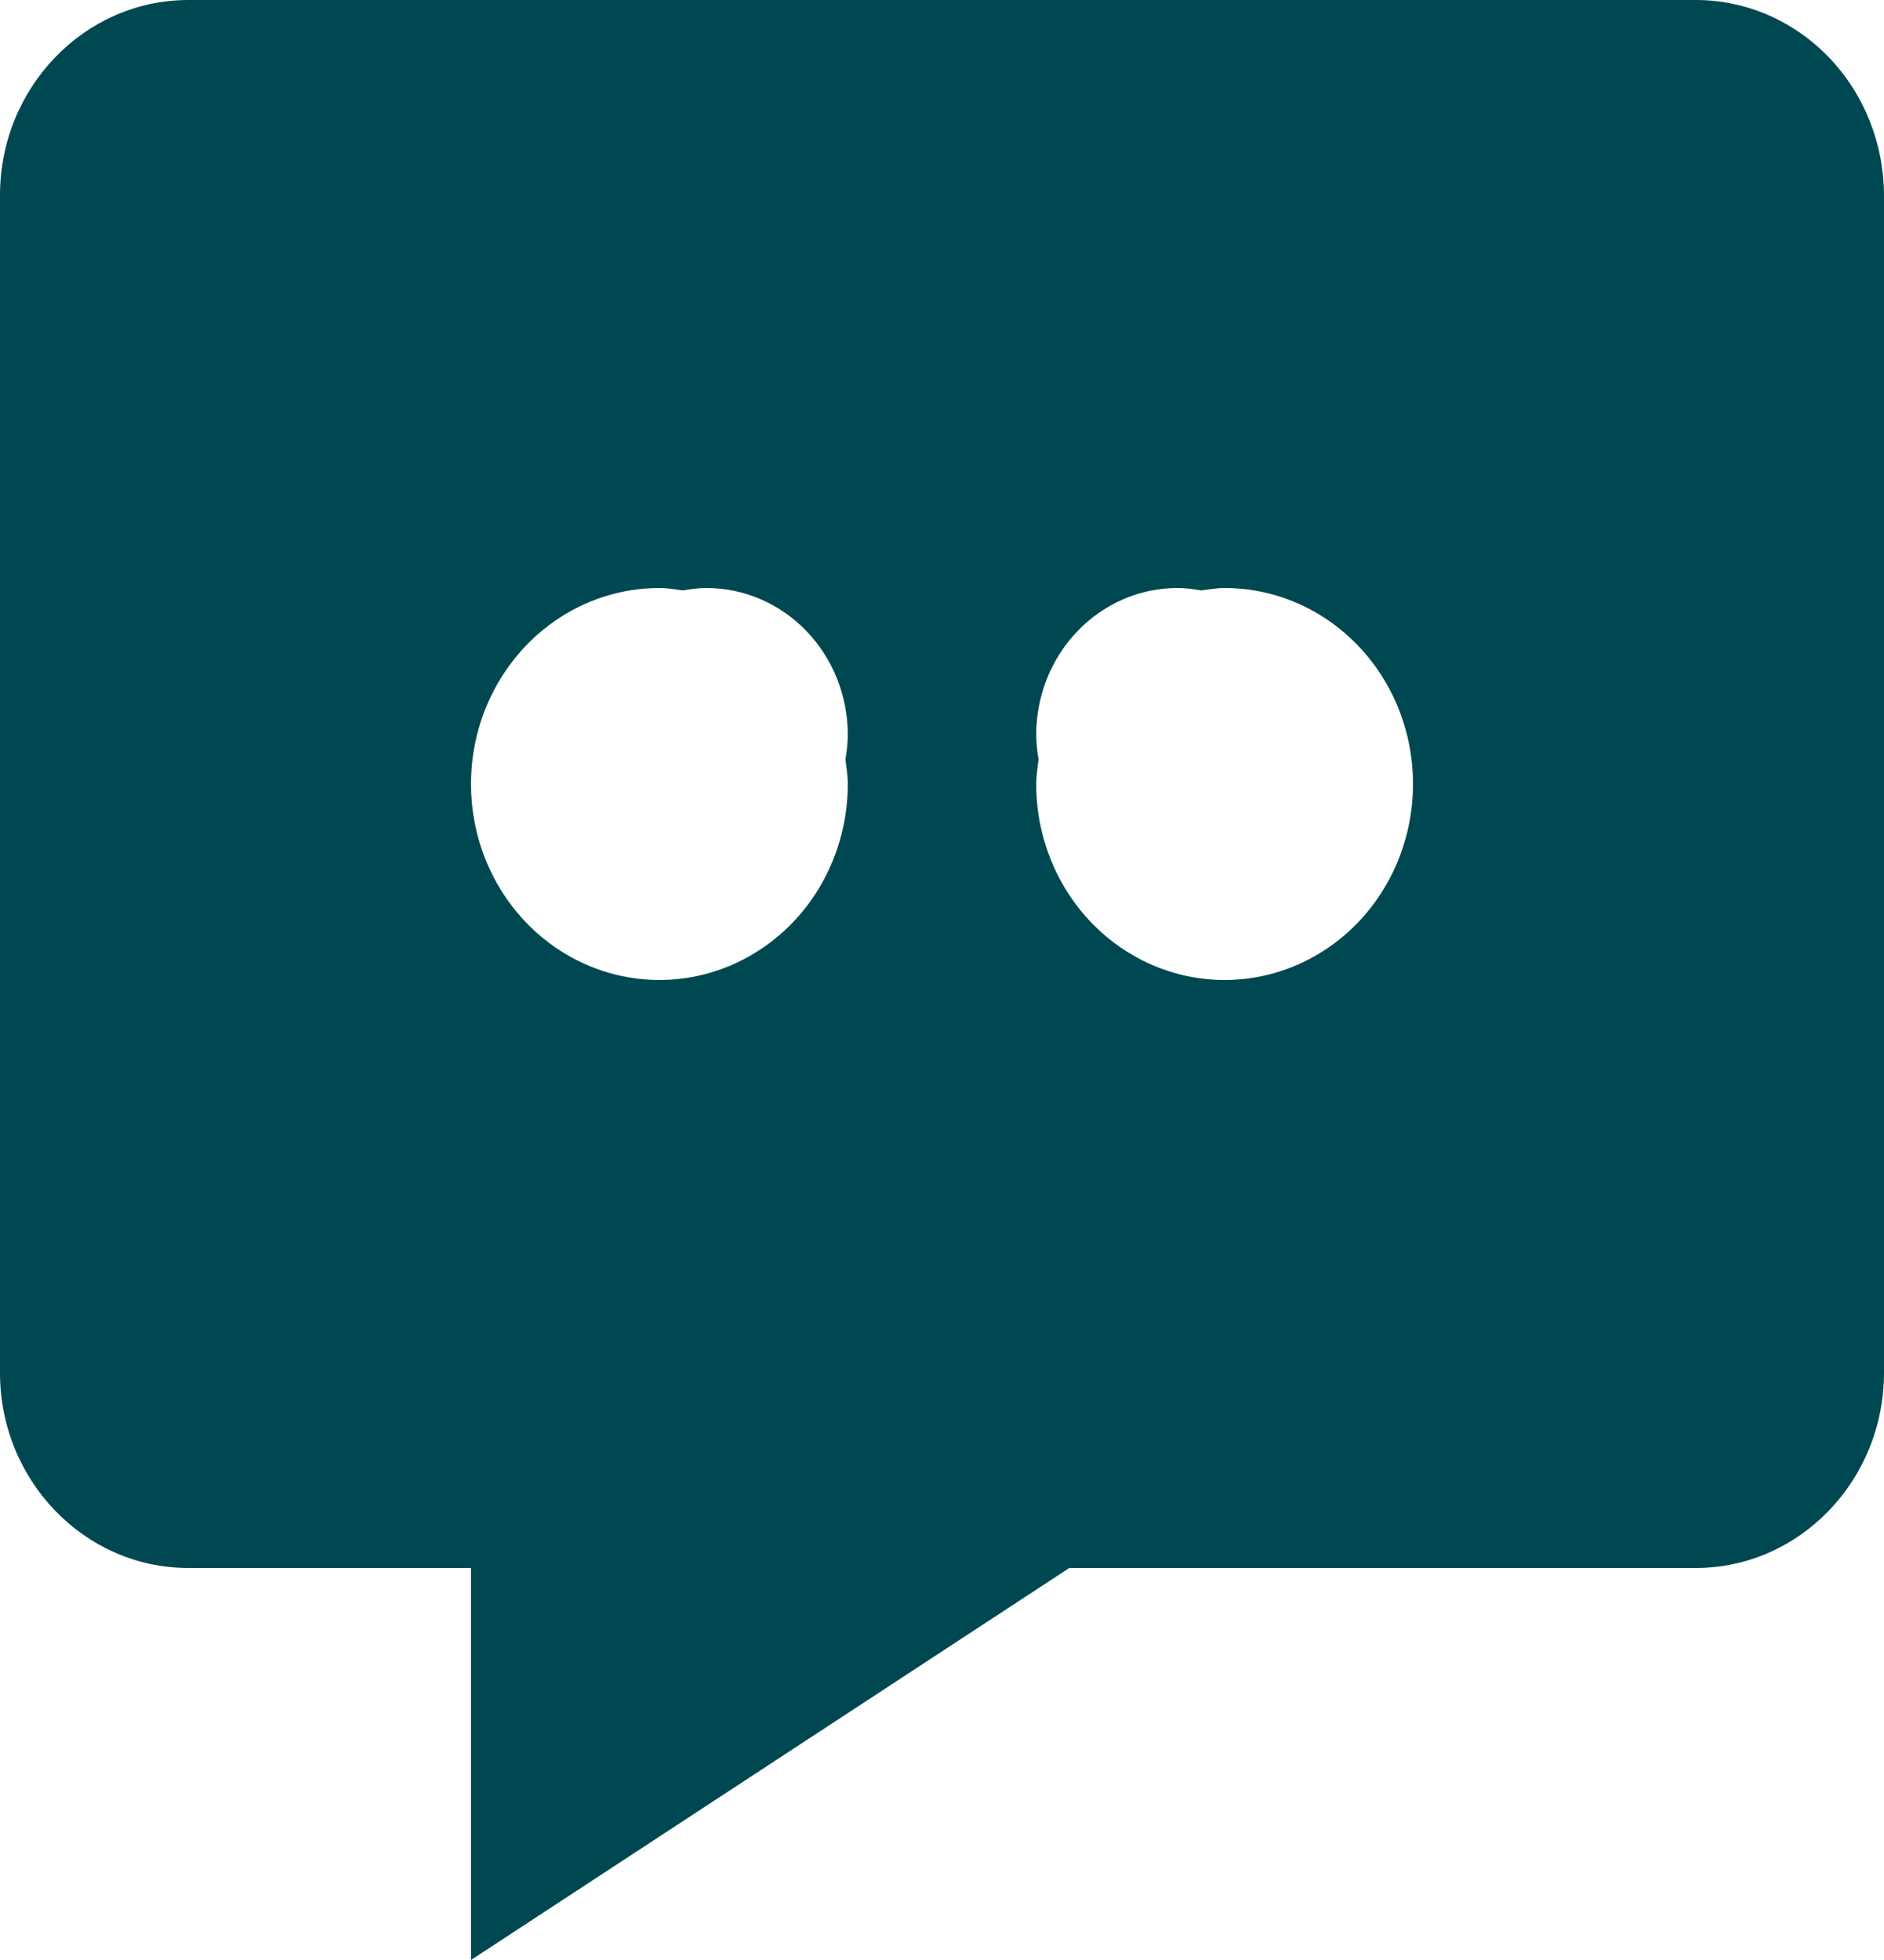 <svg width="25" height="26" viewBox="0 0 25 26" fill="none" xmlns="http://www.w3.org/2000/svg">
<path d="M22.5 1.31493e-06H2.5C1.121 1.31493e-06 0 1.162 0 2.59V18.212C0 19.638 1.121 20.8 2.5 20.8H6.25V26L14.189 20.8H22.5C23.879 20.8 25 19.638 25 18.21V2.59C24.998 1.902 24.734 1.243 24.265 0.757C23.796 0.272 23.162 -0.001 22.5 1.31493e-06ZM11.25 10.4C11.25 10.914 11.103 11.417 10.829 11.845C10.554 12.272 10.164 12.605 9.707 12.802C9.25 12.999 8.747 13.05 8.262 12.95C7.777 12.85 7.332 12.602 6.982 12.239C6.633 11.875 6.394 11.412 6.298 10.907C6.202 10.403 6.251 9.88 6.44 9.405C6.63 8.93 6.95 8.524 7.361 8.238C7.772 7.952 8.256 7.8 8.75 7.8C8.857 7.8 8.959 7.819 9.062 7.832C9.165 7.814 9.268 7.8 9.375 7.8C9.872 7.8 10.349 8.005 10.701 8.371C11.053 8.737 11.25 9.233 11.25 9.75C11.25 9.862 11.235 9.968 11.219 10.075C11.231 10.183 11.25 10.29 11.25 10.4ZM16.25 13C15.587 13 14.951 12.726 14.482 12.239C14.013 11.751 13.75 11.09 13.75 10.4C13.75 10.288 13.769 10.183 13.781 10.075C13.763 9.968 13.752 9.859 13.75 9.75C13.75 9.233 13.947 8.737 14.299 8.371C14.651 8.005 15.128 7.8 15.625 7.8C15.732 7.8 15.835 7.814 15.938 7.832C16.041 7.819 16.142 7.8 16.25 7.8C16.913 7.8 17.549 8.074 18.018 8.562C18.487 9.049 18.75 9.71 18.75 10.4C18.75 11.09 18.487 11.751 18.018 12.239C17.549 12.726 16.913 13 16.25 13Z" fill="#004851"/>
</svg>
